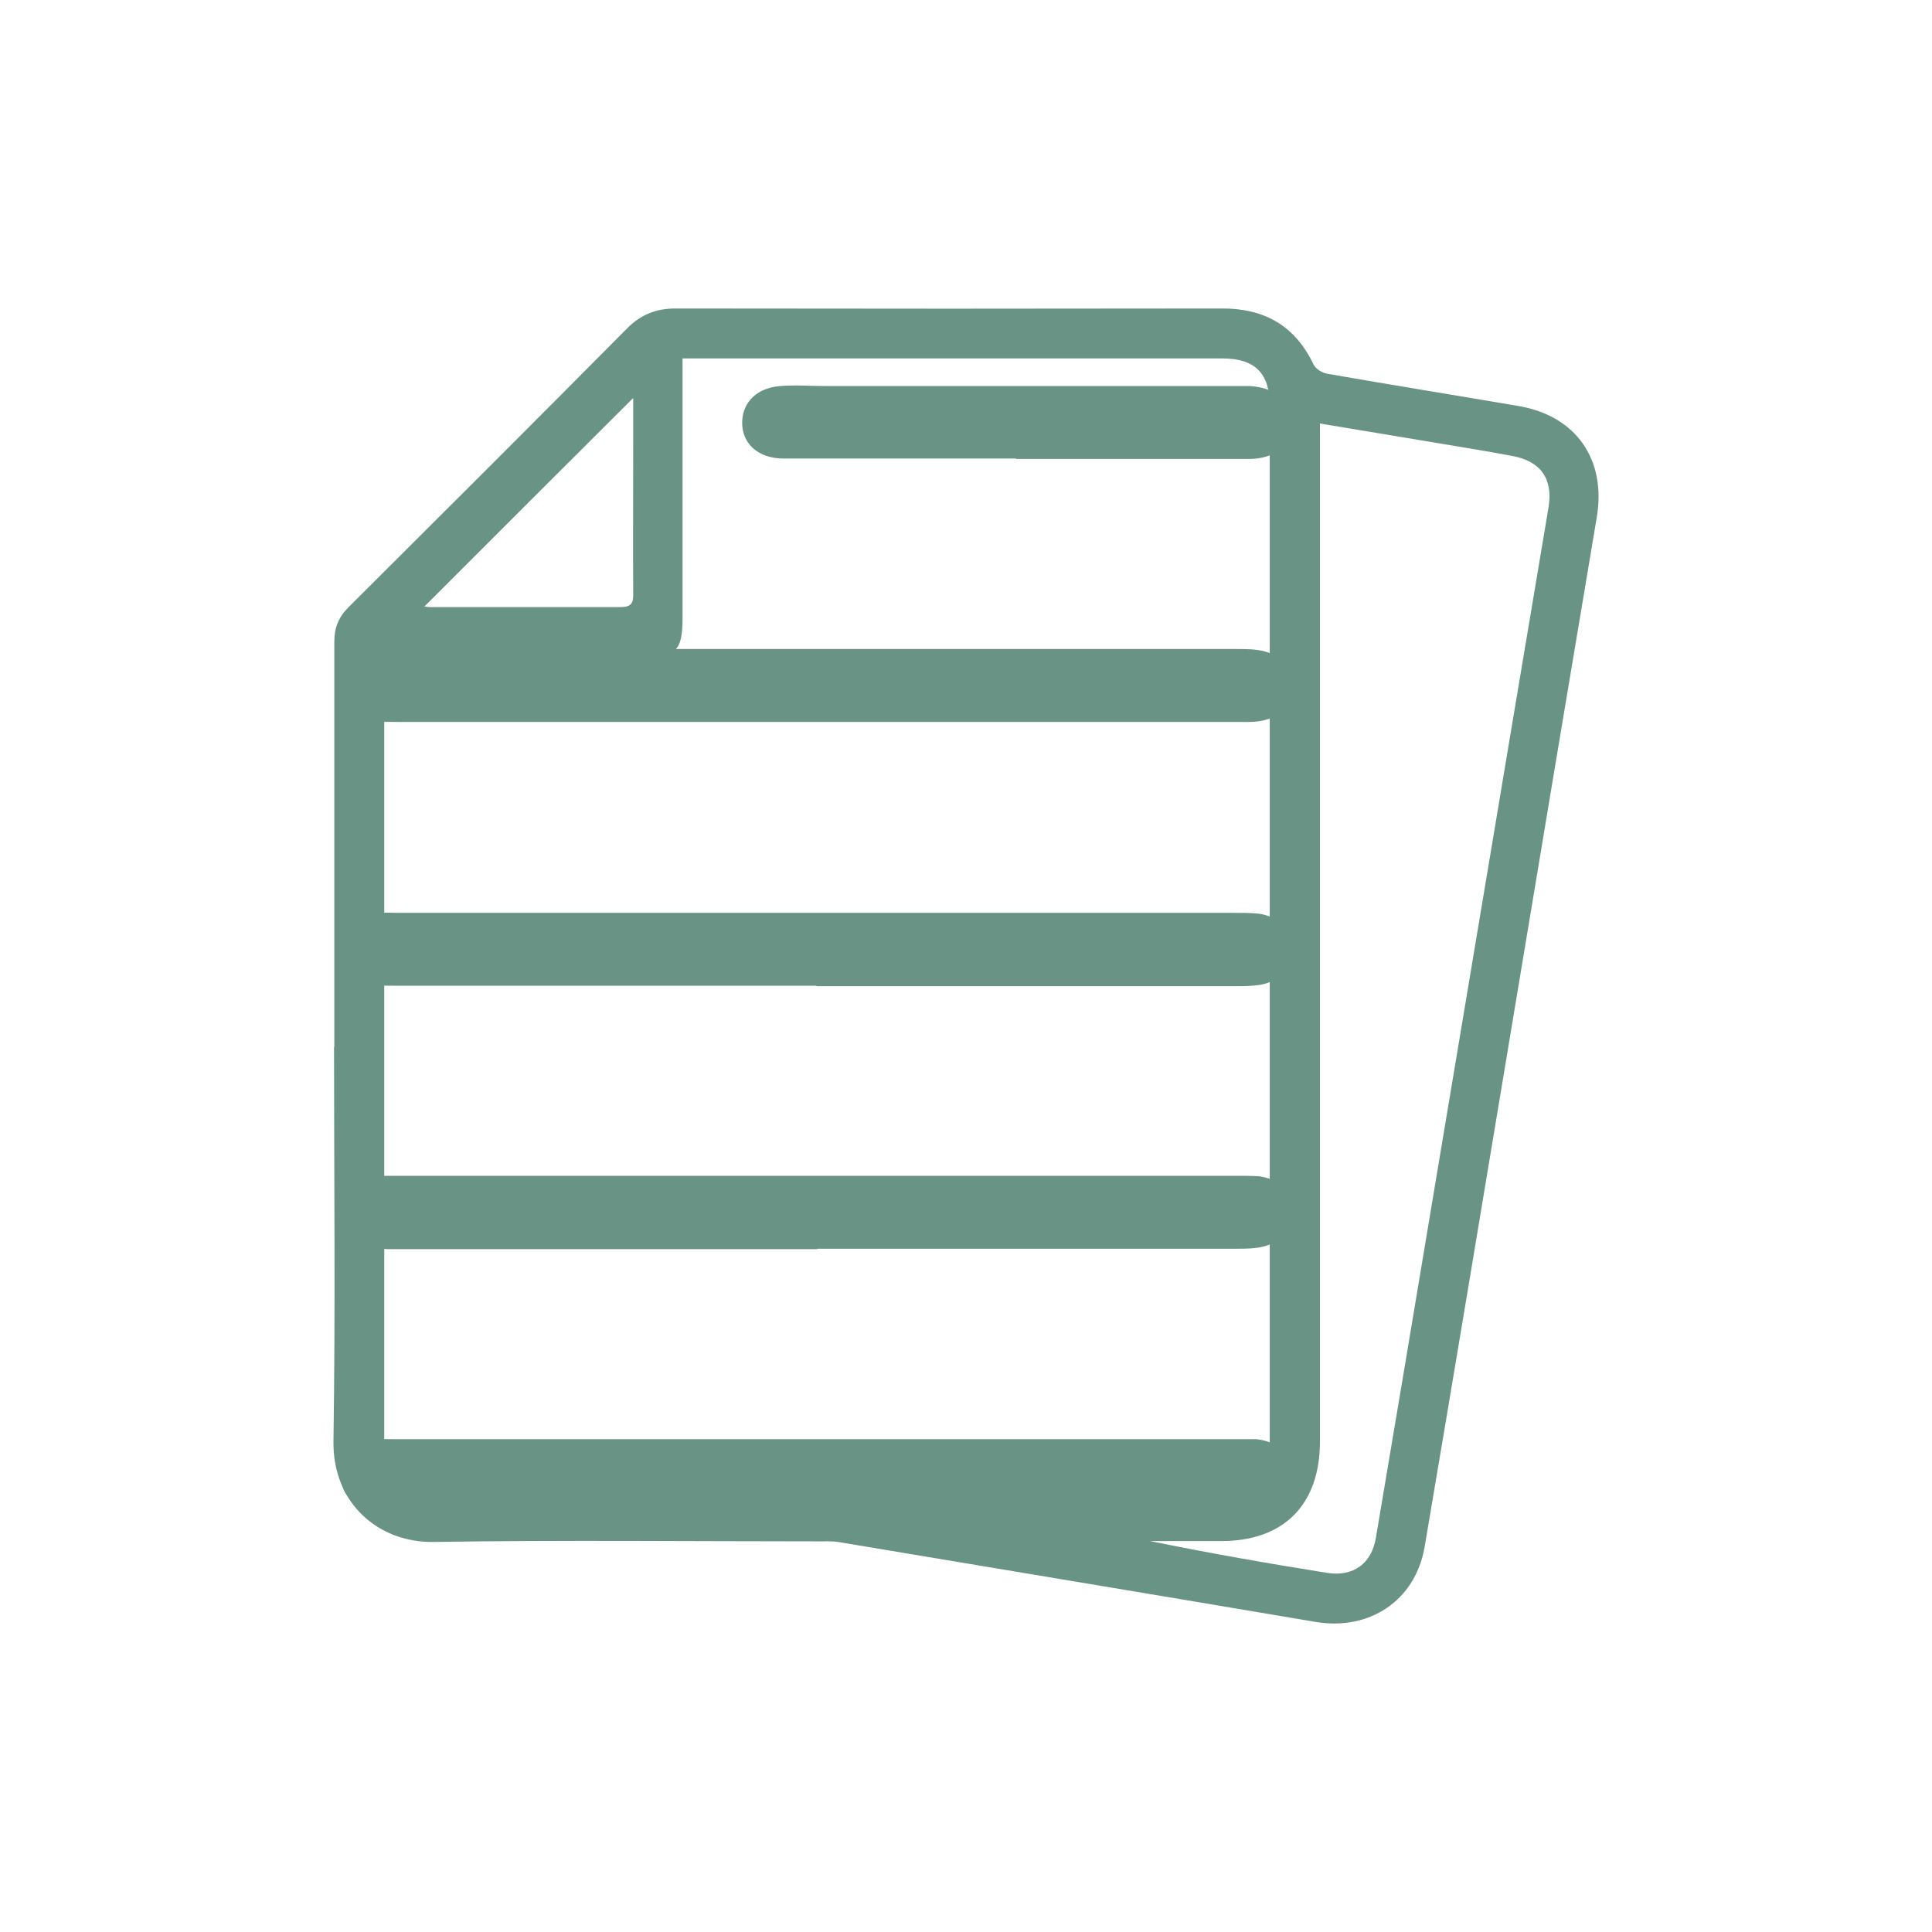 <svg xmlns="http://www.w3.org/2000/svg" width="100" height="100" viewBox="0 0 100 100" fill="none"><g id="Frame 9090"><path id="Vector" d="M17.304 54.169C17.304 47.191 17.304 40.213 17.304 33.235C17.304 32.492 17.512 31.958 18.047 31.423C22.857 26.628 27.683 21.817 32.464 16.992C33.176 16.279 33.963 15.967 34.973 15.967C44.401 15.982 53.844 15.982 63.272 15.967C65.469 15.967 67.043 16.873 67.993 18.877C68.097 19.085 68.424 19.293 68.661 19.338C71.972 19.917 75.283 20.451 78.594 21.015C81.579 21.52 83.152 23.792 82.648 26.776C81.148 35.699 79.663 44.608 78.179 53.531C76.709 62.38 75.239 71.214 73.739 80.063C73.264 82.84 70.888 84.414 68.112 83.953C59.872 82.558 51.617 81.192 43.376 79.811C43.079 79.766 42.768 79.781 42.471 79.781C35.789 79.781 29.123 79.707 22.442 79.811C19.621 79.856 17.215 77.836 17.26 74.6C17.364 67.799 17.29 60.999 17.29 54.199L17.304 54.169ZM19.918 34.007C19.918 34.289 19.888 34.437 19.888 34.586C19.888 48.008 19.888 61.445 19.888 74.867C19.888 76.381 20.69 77.153 22.263 77.153C35.953 77.153 49.627 77.153 63.316 77.153C64.935 77.153 65.722 76.352 65.722 74.718C65.722 56.812 65.722 38.907 65.722 21.001C65.722 19.308 64.95 18.551 63.257 18.551C54.23 18.551 45.203 18.551 36.175 18.551C35.908 18.551 35.641 18.551 35.329 18.551V19.575C35.329 23.703 35.329 27.816 35.329 31.943C35.329 33.695 35.017 34.007 33.236 34.007C29.108 34.007 24.995 34.007 20.868 34.007C20.571 34.007 20.274 34.007 19.918 34.007ZM68.32 21.906C68.32 22.292 68.32 22.619 68.32 22.946C68.32 40.169 68.32 57.391 68.32 74.614C68.32 77.881 66.449 79.766 63.212 79.766C61.98 79.766 60.763 79.766 59.53 79.766C62.589 80.39 65.632 80.924 68.706 81.414C70.057 81.622 70.992 80.924 71.215 79.603C72.24 73.545 73.249 67.502 74.259 61.445C75.551 53.724 76.842 46.004 78.134 38.283C78.802 34.274 79.485 30.265 80.153 26.256C80.391 24.787 79.752 23.866 78.268 23.599C76.946 23.346 75.625 23.139 74.303 22.916C72.344 22.589 70.369 22.263 68.32 21.921V21.906ZM32.761 20.614C29.123 24.237 25.545 27.816 21.966 31.394C22.026 31.394 22.145 31.423 22.263 31.423C25.545 31.423 28.826 31.423 32.122 31.423C32.686 31.423 32.79 31.201 32.775 30.711C32.761 28.187 32.775 25.663 32.775 23.139C32.775 22.292 32.775 21.431 32.775 20.6L32.761 20.614Z" fill="#689385"></path><path id="Vector_2" d="M42.293 64.656C35.196 64.656 28.076 64.656 20.979 64.656C20.662 64.656 20.367 64.656 20.049 64.656C18.598 64.612 17.691 63.87 17.691 62.736C17.691 61.602 18.576 60.86 20.072 60.86C26.761 60.86 33.427 60.86 40.116 60.86C48.029 60.86 55.943 60.86 63.879 60.86C64.309 60.86 64.74 60.86 65.148 60.882C66.169 61.013 66.758 61.58 66.826 62.562C66.917 63.543 66.441 64.219 65.466 64.503C64.99 64.634 64.468 64.634 63.969 64.634C56.736 64.634 49.526 64.634 42.293 64.634V64.656Z" fill="#689385"></path><path id="Vector_3" d="M42.316 74.494C49.549 74.494 56.759 74.494 63.992 74.494C64.332 74.494 64.695 74.494 65.035 74.494C66.055 74.603 66.668 75.126 66.804 76.108C66.94 77.067 66.418 77.896 65.42 78.136C64.99 78.245 64.513 78.267 64.037 78.267C49.503 78.267 34.992 78.267 20.458 78.267C19.936 78.267 19.347 78.246 18.87 78.071C17.986 77.744 17.555 77.024 17.691 76.13C17.828 75.235 18.394 74.646 19.369 74.515C19.755 74.472 20.14 74.494 20.526 74.494C27.781 74.494 35.06 74.494 42.316 74.494Z" fill="#689385"></path><path id="Vector_4" d="M42.27 37.367C35.037 37.367 27.827 37.367 20.594 37.367C20.163 37.367 19.732 37.367 19.324 37.323C18.304 37.171 17.737 36.516 17.691 35.578C17.646 34.684 18.122 33.986 19.052 33.724C19.528 33.593 20.049 33.593 20.548 33.593C35.037 33.593 49.526 33.593 63.992 33.593C64.491 33.593 65.012 33.593 65.489 33.724C66.463 34.008 66.917 34.706 66.826 35.687C66.736 36.604 66.169 37.171 65.216 37.323C64.808 37.389 64.377 37.367 63.947 37.367C56.714 37.367 49.503 37.367 42.27 37.367Z" fill="#689385"></path><path id="Vector_5" d="M42.27 51.022C35.082 51.022 27.895 51.022 20.707 51.022C20.322 51.022 19.936 51.022 19.551 51.001C18.44 50.87 17.646 50.084 17.669 49.081C17.669 48.078 18.462 47.336 19.619 47.249C19.959 47.227 20.322 47.249 20.662 47.249C35.06 47.249 49.48 47.249 63.879 47.249C64.309 47.249 64.74 47.249 65.148 47.292C66.169 47.423 66.803 48.143 66.826 49.124C66.826 50.084 66.214 50.826 65.194 50.979C64.785 51.044 64.355 51.044 63.924 51.044C56.691 51.044 49.48 51.044 42.247 51.044L42.27 51.022Z" fill="#689385"></path><path id="Vector_6" d="M52.61 23.734C48.596 23.734 44.583 23.734 40.57 23.734C39.209 23.734 38.37 22.927 38.416 21.792C38.461 20.789 39.209 20.069 40.388 19.982C41.159 19.916 41.93 19.982 42.701 19.982C49.73 19.982 56.759 19.982 63.765 19.982C64.083 19.982 64.377 19.982 64.695 19.982C66.078 20.069 66.872 20.811 66.826 21.967C66.781 23.079 65.987 23.756 64.627 23.756C61.158 23.756 57.689 23.756 54.197 23.756C53.653 23.756 53.108 23.756 52.587 23.756L52.61 23.734Z" fill="#689385"></path></g></svg>
